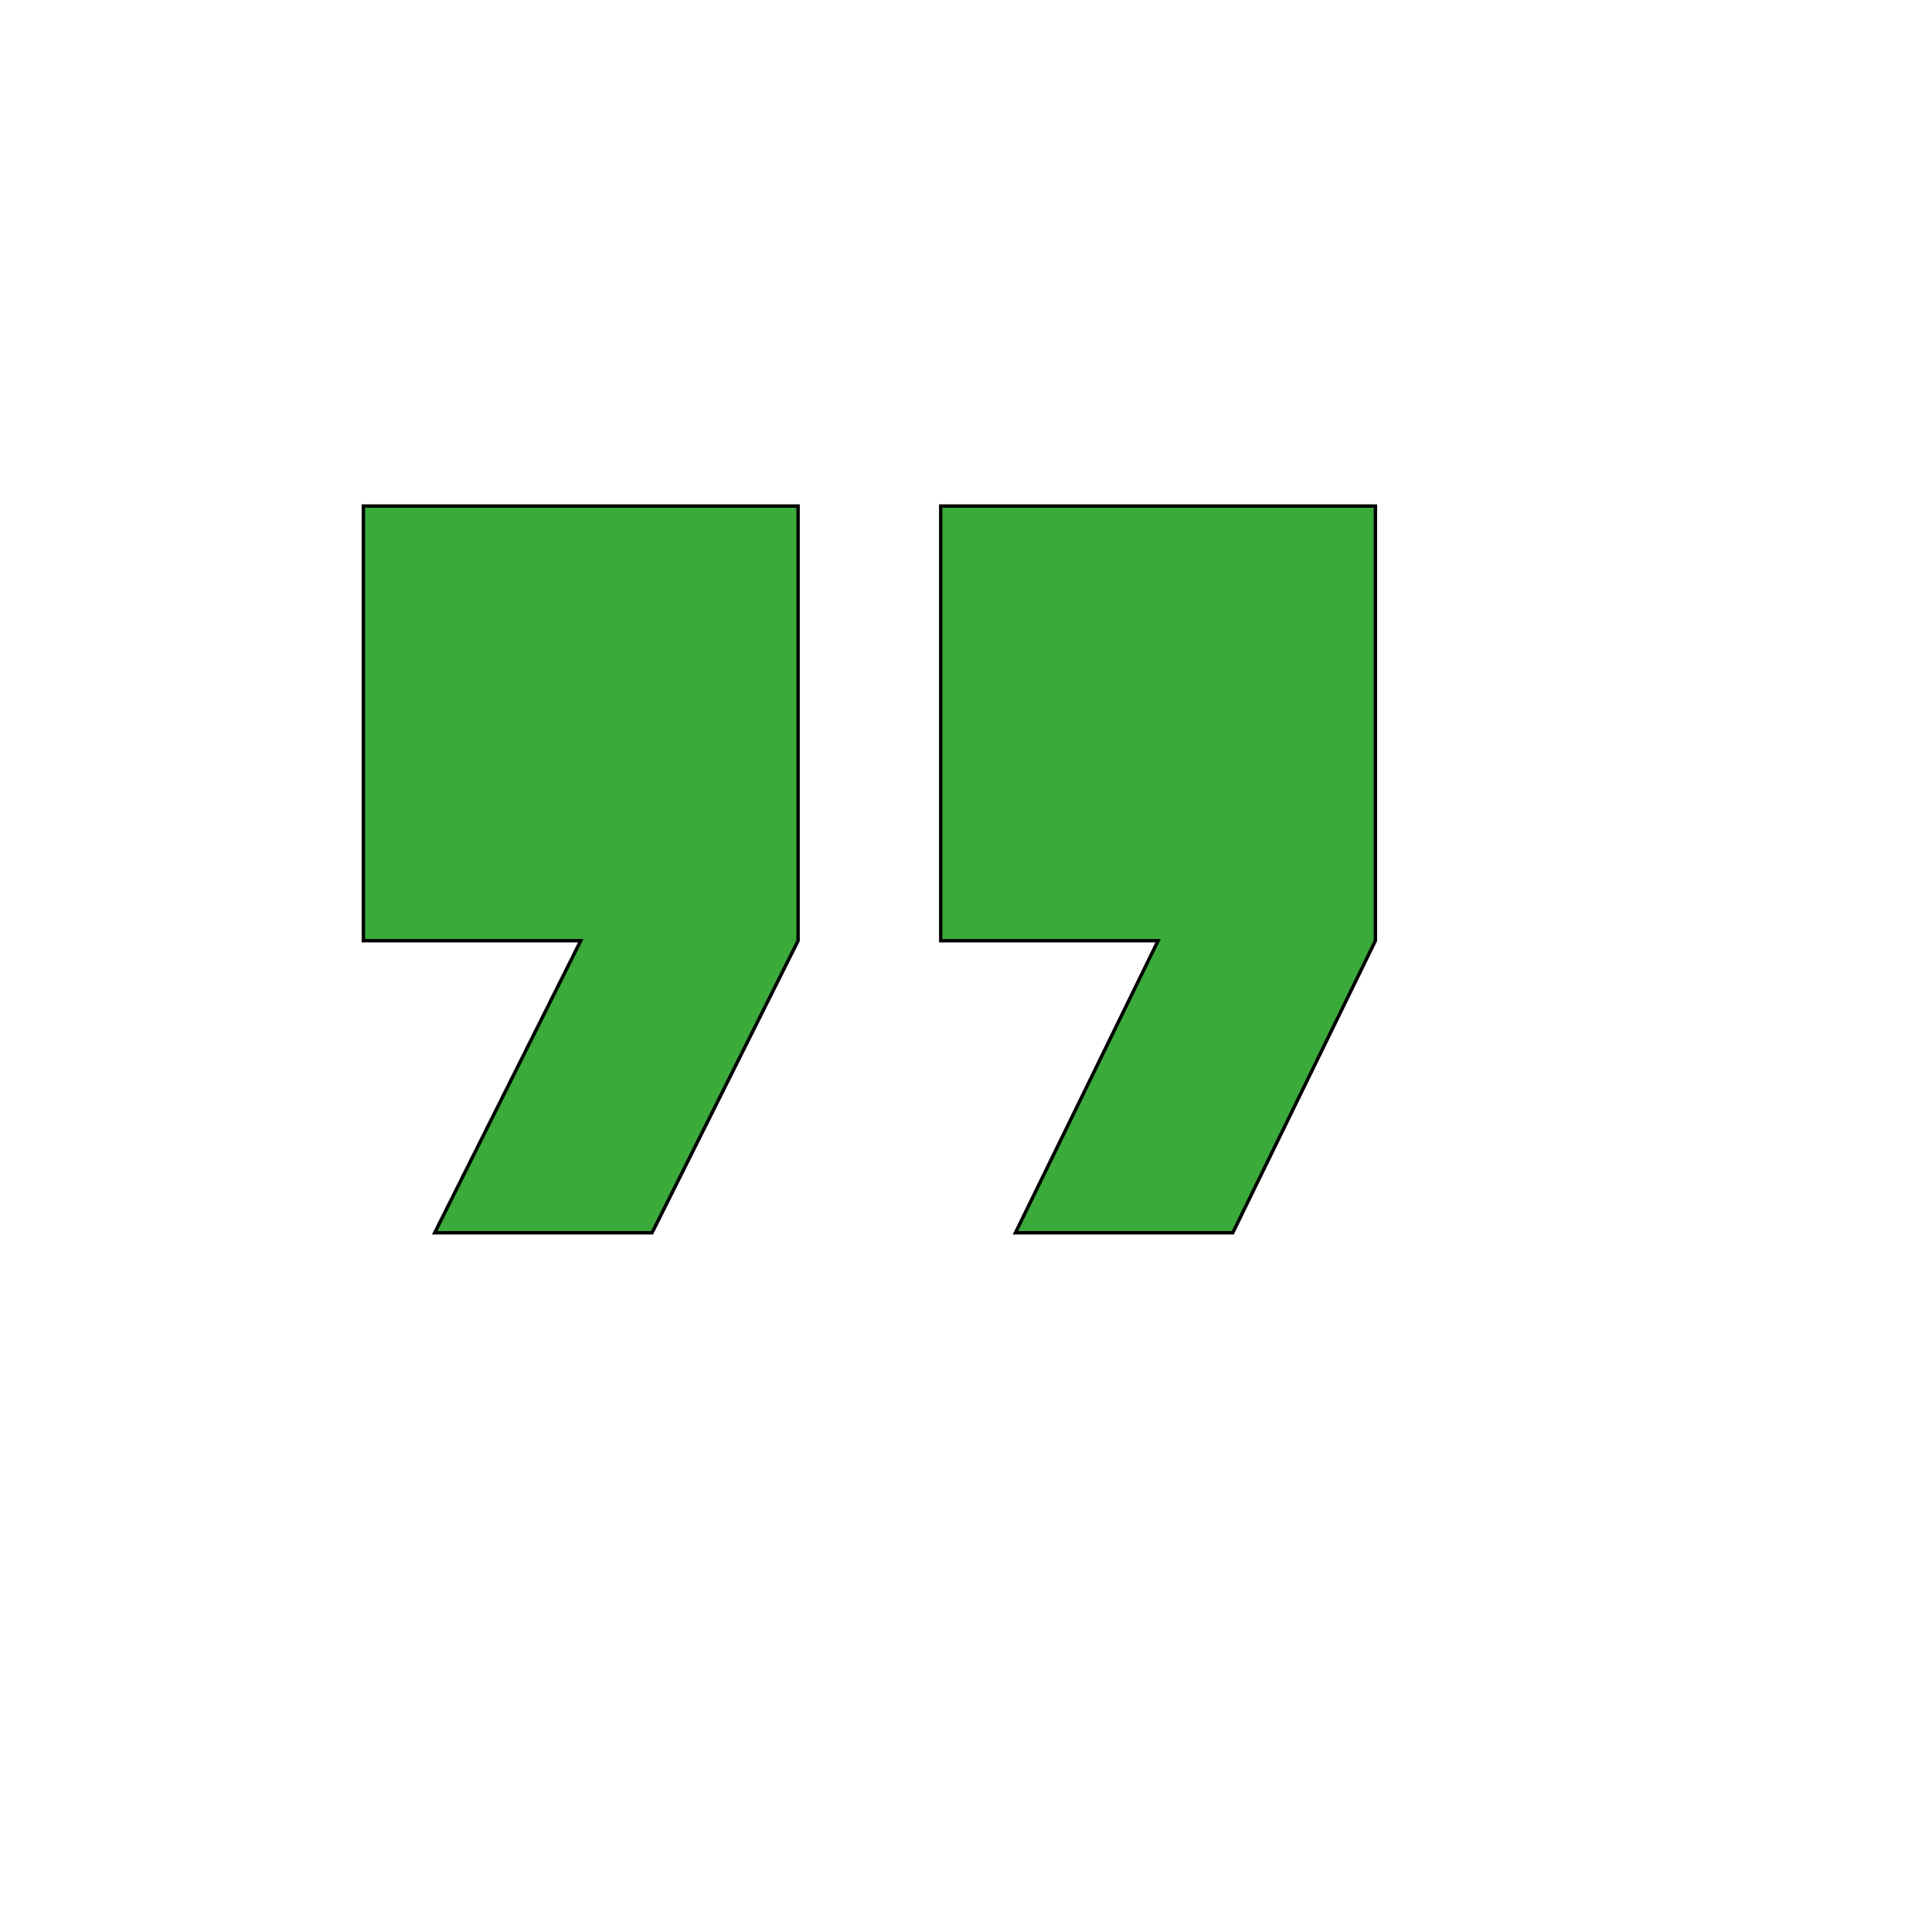 <svg id="th_wav_format-quote" width="100%" height="100%" xmlns="http://www.w3.org/2000/svg" version="1.1" xmlns:xlink="http://www.w3.org/1999/xlink" xmlns:svgjs="http://svgjs.com/svgjs" preserveAspectRatio="xMidYMin slice" data-uid="wav_format-quote" data-keyword="wav_format-quote" viewBox="0 0 512 512" transform="matrix(0.9,0,0,0.9,0,0)" data-colors="[&quot;#2f2f2f&quot;,&quot;#83bf4f&quot;,&quot;#2f2f2f&quot;]"><defs id="SvgjsDefs16525" fill="#2f2f2f"></defs><path id="th_wav_format-quote_0" d="M128 363L192 363L235 277L235 149L107 149L107 277L171 277Z " fill-rule="evenodd" fill="#3aaa3a" stroke-width="1" stroke="#000000"></path><path id="th_wav_format-quote_1" d="M299 363L363 363L405 277L405 149L277 149L277 277L341 277Z " fill-rule="evenodd" fill="#3aaa3a" stroke-width="1" stroke="#000000"></path></svg>